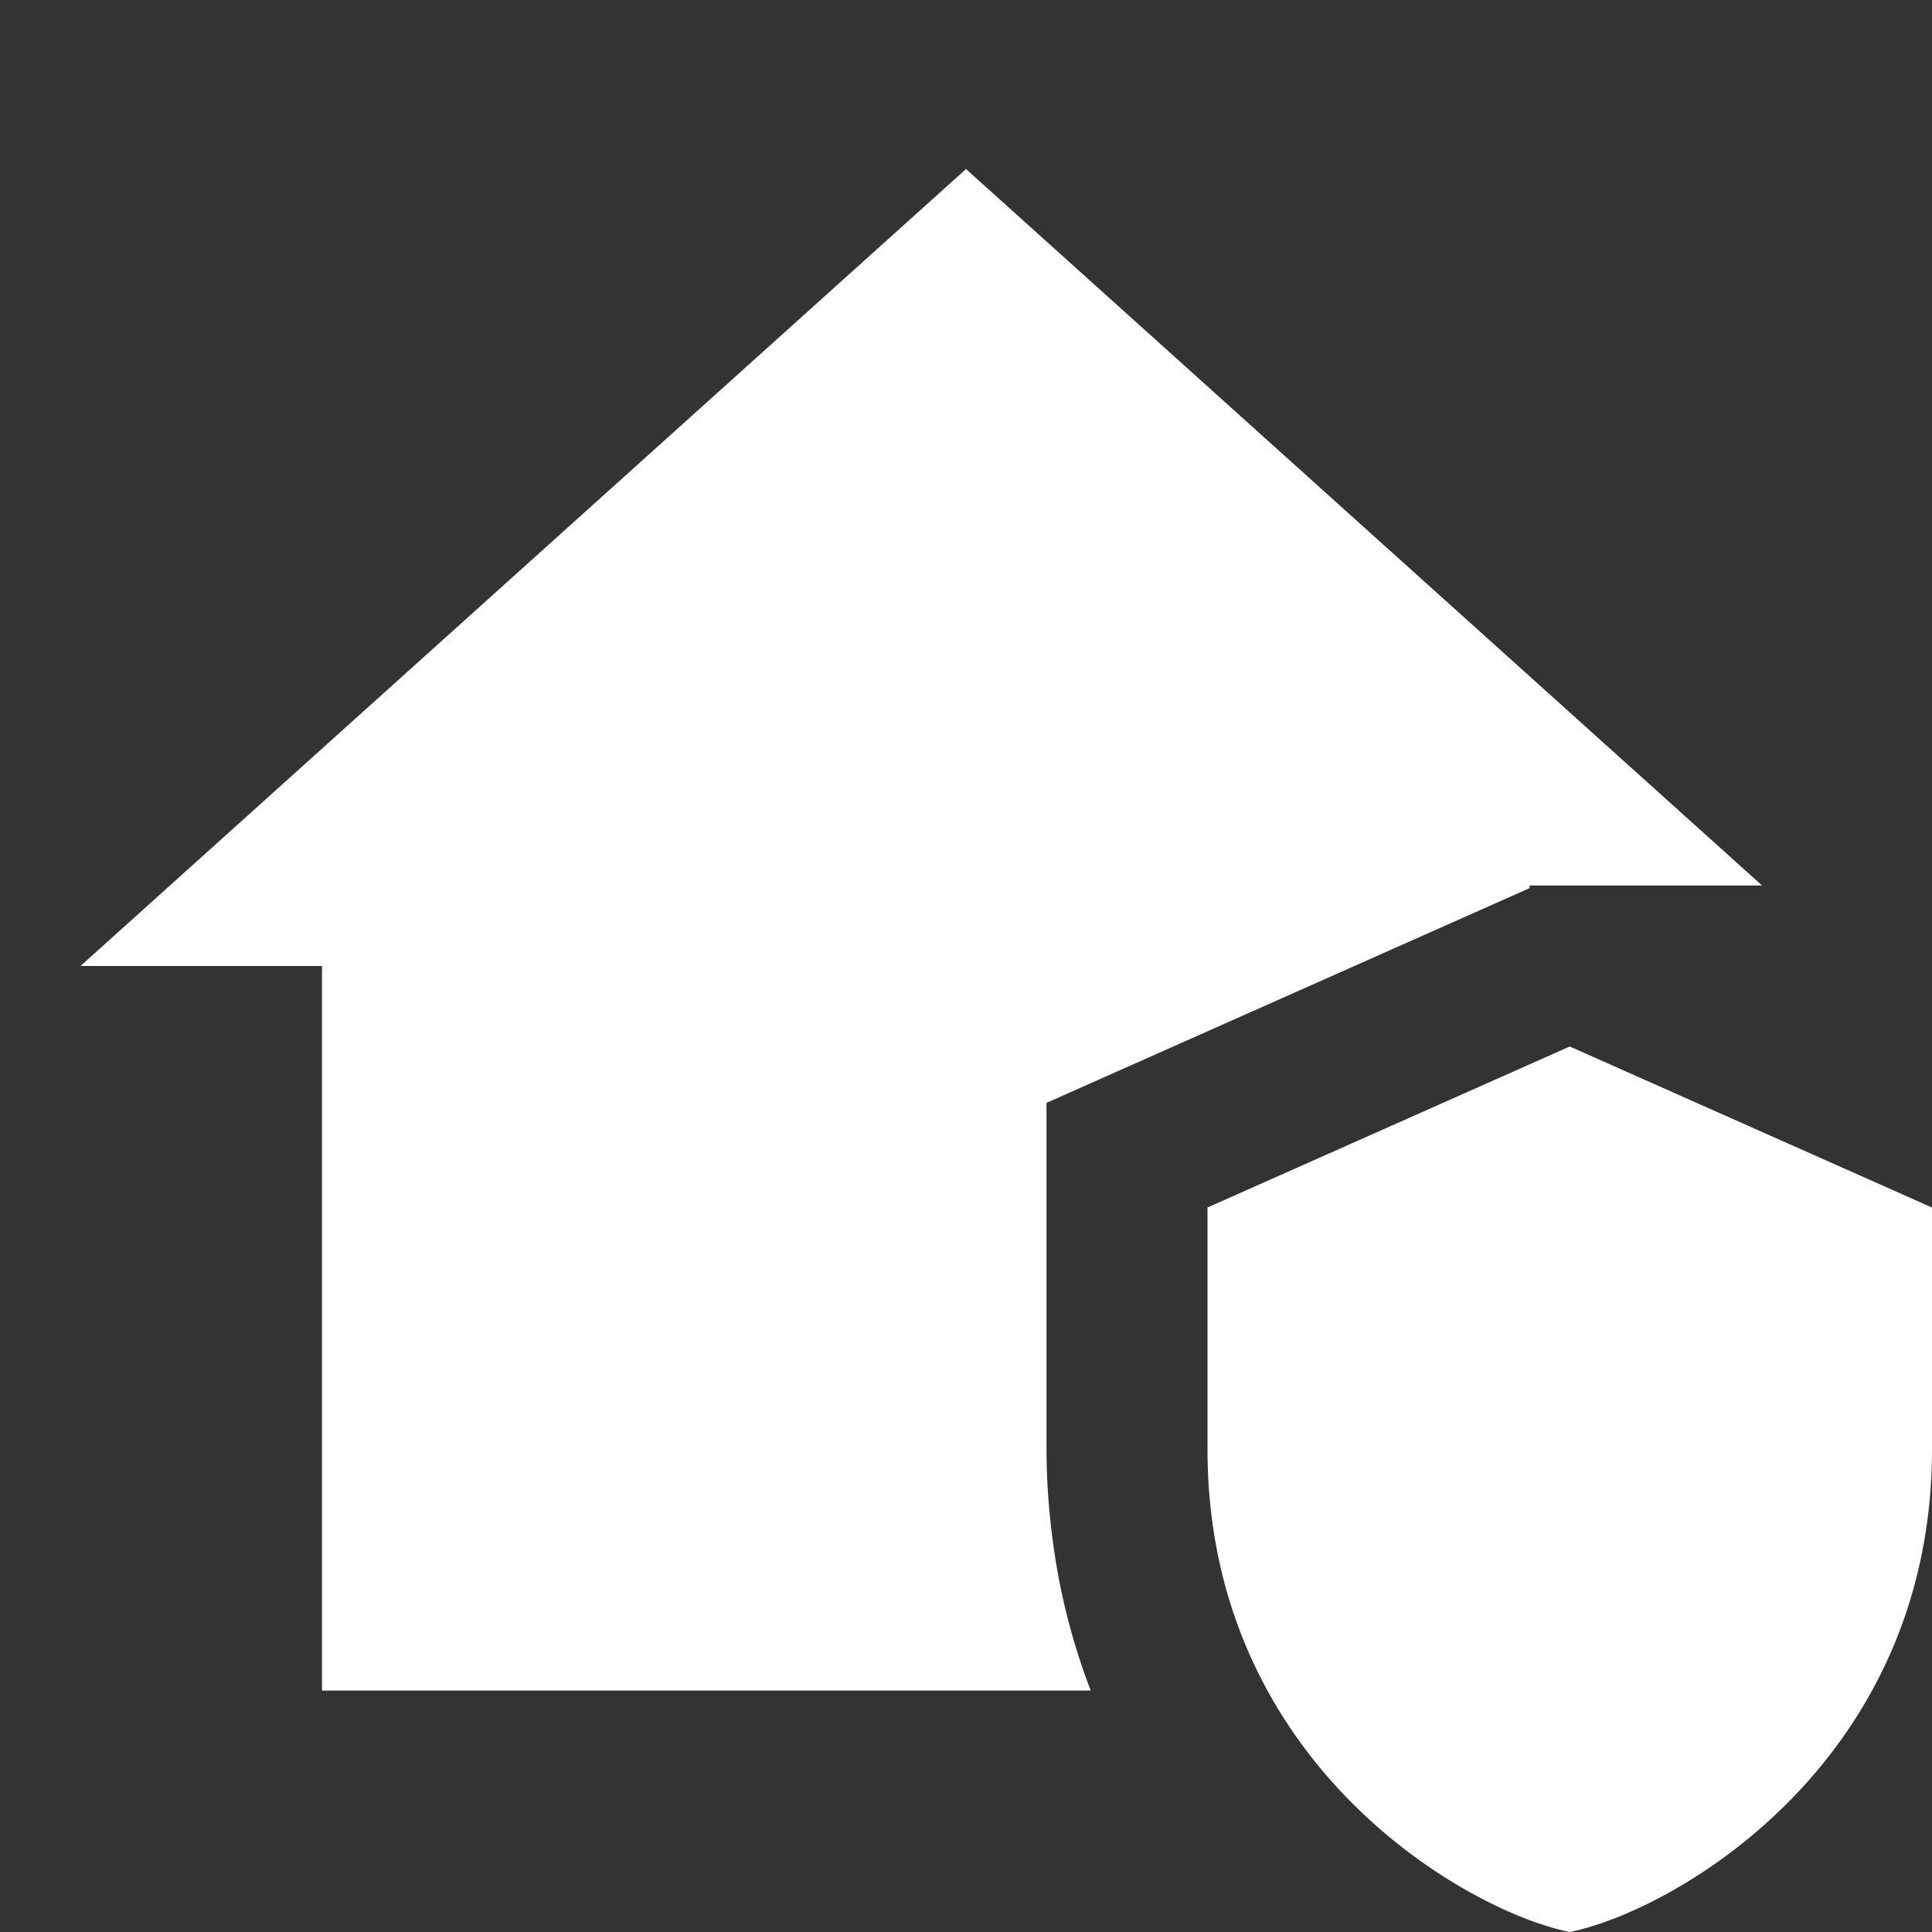 <svg xmlns="http://www.w3.org/2000/svg" width="100%" height="100%" viewBox="0 0 24 24" preserveAspectRatio="none">
  <rect x="0" y="0" width="24" height="24" fill="#333333" stroke="none"/>
  <path fill="rgb(255,255,255)" d="M12 2.1L1 12h3v9h9.549a8.112 8.112 0 0 1-.485-1.973A8.497 8.497 0 0 1 13 18v-4.3l6-2.667V11h2.889L12 2.1zM19.5 13L15 15v3c0 3.915 3.22 5.743 4.5 6 1.28-.257 4.5-2.085 4.5-6v-3l-4.5-2z"></path>
</svg>
